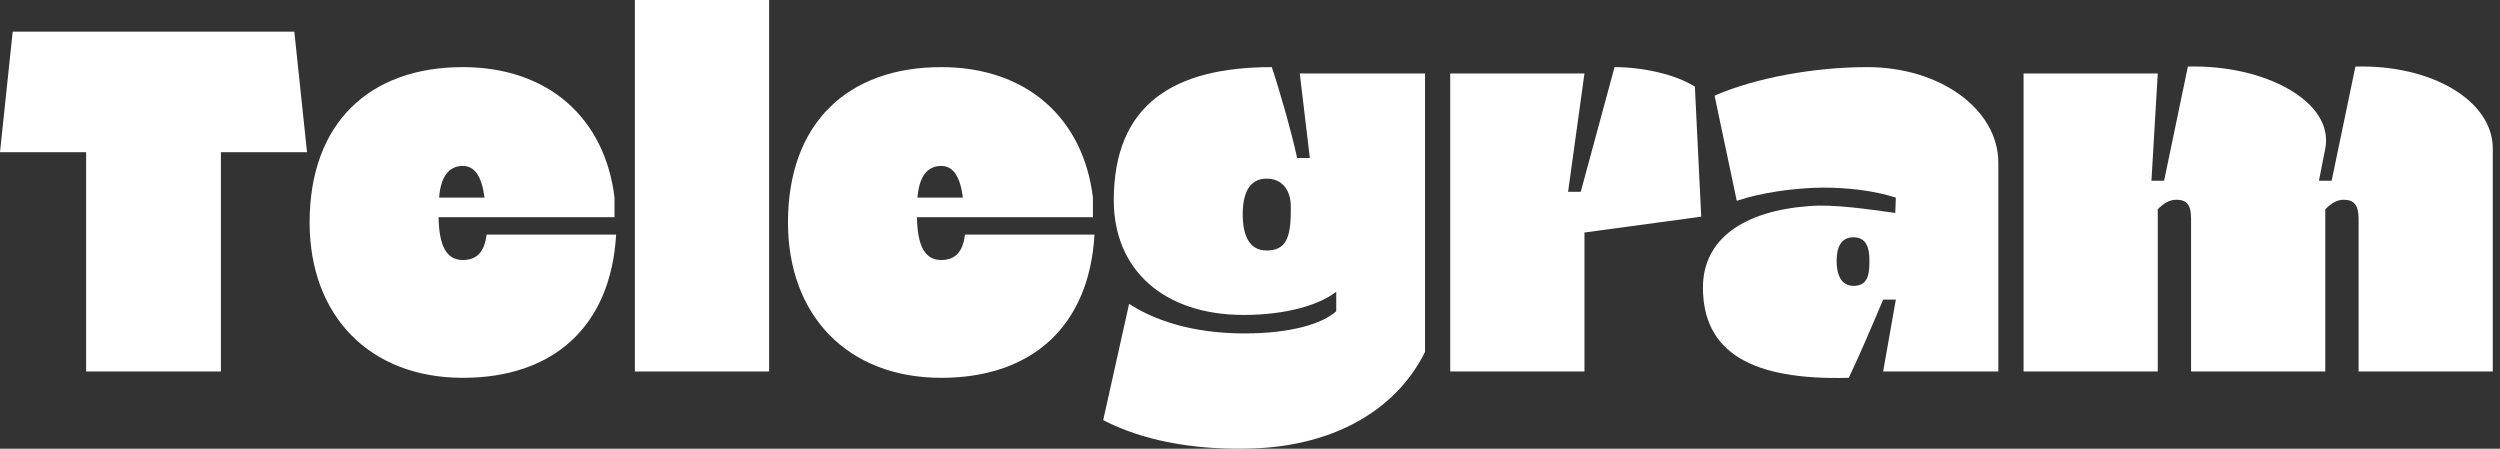 <?xml version="1.0" encoding="utf-8"?>
<svg xmlns="http://www.w3.org/2000/svg" fill="none" height="100%" overflow="visible" preserveAspectRatio="none" style="display: block;" viewBox="0 0 78 14" width="100%">
<rect x="0" y="0" width="78" height="14" fill="#333333" stroke="none"/>
<g id="Telegram">
<path d="M0 4.748L0.396 0.989H9.183L9.579 4.748H6.892V11.59H2.687V4.748H0Z" fill="white" style="fill:white;fill-opacity:1;"/>
<path d="M9.66 6.941C9.66 3.841 11.523 2.094 14.441 2.094C17.112 2.094 18.877 3.693 19.173 6.166V6.776H13.683C13.7 7.65 13.914 8.112 14.441 8.112C14.903 8.112 15.117 7.831 15.183 7.32H19.223C19.058 10.189 17.261 11.788 14.441 11.788C11.523 11.788 9.66 9.843 9.66 6.941ZM13.7 6.166H15.117C15.035 5.523 14.821 5.177 14.441 5.177C13.996 5.177 13.749 5.523 13.7 6.166Z" fill="white" style="fill:white;fill-opacity:1;"/>
<path d="M19.808 11.59V0H23.996V11.59H19.808Z" fill="white" style="fill:white;fill-opacity:1;"/>
<path d="M24.585 6.941C24.585 3.841 26.448 2.094 29.367 2.094C32.038 2.094 33.802 3.693 34.099 6.166V6.776H28.608C28.625 7.65 28.839 8.112 29.367 8.112C29.828 8.112 30.043 7.831 30.109 7.32H34.148C33.983 10.189 32.186 11.788 29.367 11.788C26.448 11.788 24.585 9.843 24.585 6.941ZM28.625 6.166H30.043C29.96 5.523 29.746 5.177 29.367 5.177C28.922 5.177 28.674 5.523 28.625 6.166Z" fill="white" style="fill:white;fill-opacity:1;"/>
<path d="M44.461 2.292V10.98C43.521 12.876 41.477 13.964 38.888 13.997C37.223 14.03 35.657 13.75 34.42 13.107L35.228 9.48C35.986 9.975 37.173 10.403 38.822 10.403C40.273 10.403 41.246 10.107 41.691 9.711V9.101C41.147 9.529 40.092 9.826 38.806 9.826C36.316 9.826 34.75 8.425 34.75 6.249C34.75 3.248 36.63 2.094 39.679 2.094C39.894 2.72 40.289 4.089 40.471 4.93H40.867L40.553 2.292H44.461ZM39.515 7.815C40.092 7.815 40.273 7.469 40.273 6.578V6.446C40.273 5.935 40.009 5.573 39.515 5.573C38.971 5.573 38.773 6.051 38.773 6.677C38.773 7.337 38.971 7.815 39.515 7.815Z" fill="white" style="fill:white;fill-opacity:1;"/>
<path d="M45.247 11.59V2.292H49.435L48.924 5.985H49.319L50.374 2.094C51.265 2.094 52.287 2.325 52.88 2.704L53.078 6.76L49.435 7.254V11.59H45.247Z" fill="white" style="fill:white;fill-opacity:1;"/>
<path d="M58.754 9.348C58.358 10.288 58.062 10.98 57.682 11.788C54.632 11.871 53.149 10.98 53.132 9.002C53.116 7.436 54.435 6.578 56.446 6.43C57.204 6.364 58.292 6.529 59.133 6.644L59.15 6.166C58.49 5.952 57.682 5.853 56.858 5.853C55.902 5.869 54.929 6.018 54.187 6.265L53.495 2.984C54.781 2.424 56.611 2.094 58.26 2.094C60.535 2.094 62.348 3.413 62.348 5.078V11.59H58.754L59.15 9.348H58.754ZM58.325 8.21V8.095C58.325 7.765 58.243 7.403 57.831 7.403C57.435 7.403 57.303 7.716 57.303 8.145C57.303 8.557 57.435 8.919 57.831 8.919C58.227 8.919 58.325 8.639 58.325 8.21Z" fill="white" style="fill:white;fill-opacity:1;"/>
<path d="M63.135 11.59V2.292H67.322L67.125 5.639H67.52L68.262 2.077C70.653 2.011 72.829 3.165 72.549 4.633L72.351 5.639H72.747L73.489 2.077C75.879 2.011 77.775 3.149 77.775 4.633V11.59H73.588V6.826C73.588 6.413 73.456 6.232 73.126 6.232C72.895 6.232 72.714 6.364 72.549 6.529V11.59H68.361V6.826C68.361 6.413 68.246 6.232 67.9 6.232C67.669 6.232 67.487 6.364 67.322 6.529V11.59H63.135Z" fill="white" style="fill:white;fill-opacity:1;"/>
</g>
</svg>